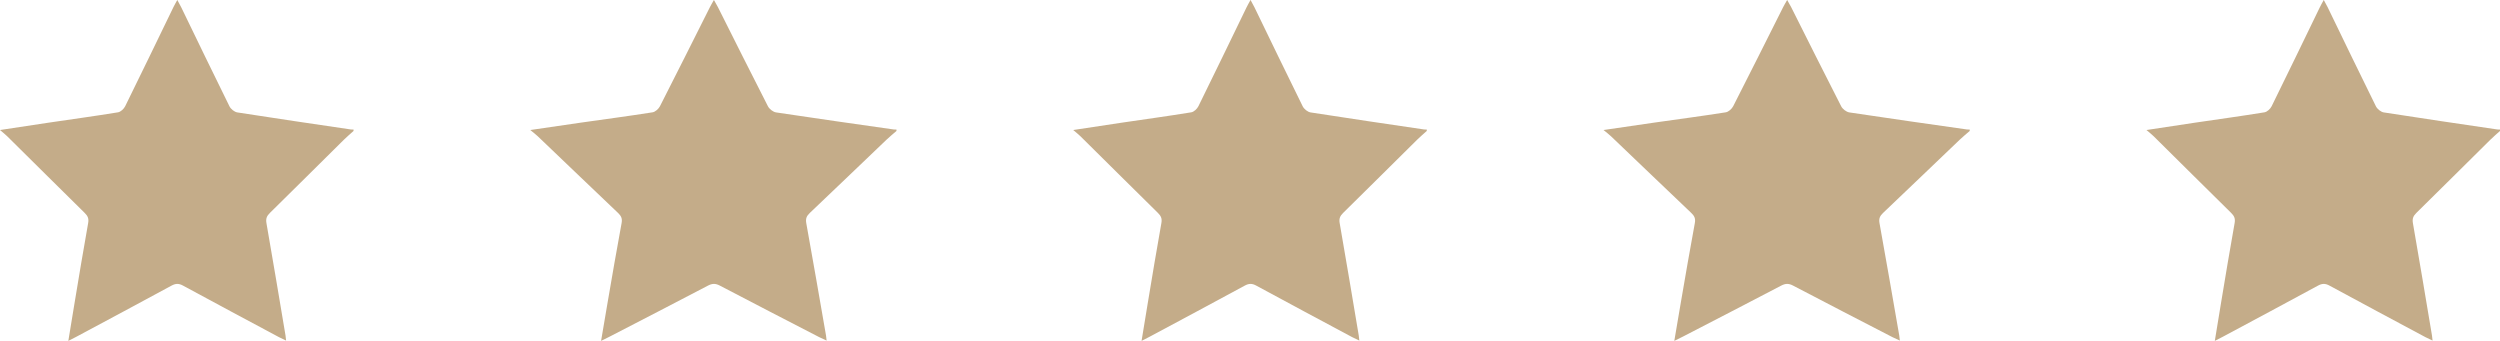 <svg width="1540" height="210" viewBox="0 0 1540 210" fill="none" xmlns="http://www.w3.org/2000/svg">
<g clip-path="url(#clip0_132_11)">
<path d="M217.778 80.674C215.802 82.469 213.75 84.187 211.851 86.061C196.642 101.093 181.493 116.194 166.241 131.174C164.342 133.039 163.644 134.679 164.138 137.481C168.174 160.528 171.998 183.601 175.881 206.674C176.017 207.498 176.077 208.339 176.239 209.797C174.459 208.946 173.113 208.357 171.811 207.663C152.08 197.106 132.341 186.576 112.67 175.898C110.115 174.51 108.182 174.58 105.661 175.942C86.246 186.481 66.754 196.881 47.279 207.316C45.797 208.114 44.29 208.86 42.093 209.987C43.438 201.773 44.656 194.2 45.925 186.645C48.675 170.225 51.349 153.788 54.304 137.402C54.823 134.54 53.997 132.961 52.133 131.122C36.174 115.422 20.31 99.635 4.394 83.901C3.304 82.816 2.069 81.88 0 80.093C10.891 78.445 20.429 76.97 29.983 75.556C44.221 73.457 58.485 71.505 72.689 69.189C74.341 68.92 76.3 67.082 77.109 65.451C87.115 45.171 96.924 24.804 106.803 4.455C107.458 3.093 108.233 1.792 109.221 -0.021C110.209 1.809 110.967 3.127 111.631 4.489C121.509 24.83 131.31 45.214 141.342 65.477C142.185 67.177 144.39 68.964 146.187 69.25C169.469 72.902 192.785 76.293 216.1 79.746C216.654 79.824 217.224 79.78 217.786 79.798V80.665L217.778 80.674Z" fill="#C4AC89"/>
</g>
<g clip-path="url(#clip1_132_11)">
<path d="M878.888 80.674C876.913 82.469 874.86 84.187 872.962 86.061C857.753 101.093 842.603 116.194 827.352 131.174C825.453 133.039 824.755 134.679 825.249 137.481C829.285 160.528 833.109 183.601 836.992 206.674C837.128 207.498 837.188 208.339 837.349 209.797C835.57 208.946 834.224 208.357 832.921 207.663C813.191 197.106 793.451 186.576 773.78 175.898C771.226 174.51 769.293 174.58 766.772 175.942C747.357 186.481 727.864 196.881 708.389 207.316C706.907 208.114 705.4 208.86 703.203 209.987C704.549 201.773 705.766 194.2 707.035 186.645C709.786 170.225 712.46 153.788 715.415 137.402C715.934 134.54 715.108 132.961 713.243 131.122C697.285 115.422 681.42 99.635 665.505 83.901C664.415 82.816 663.18 81.88 661.111 80.093C672.002 78.445 681.54 76.97 691.094 75.556C705.332 73.457 719.596 71.505 733.8 69.189C735.452 68.92 737.41 67.082 738.219 65.451C748.225 45.171 758.035 24.804 767.913 4.455C768.569 3.093 769.344 1.792 770.332 -0.021C771.319 1.809 772.077 3.127 772.741 4.489C782.62 24.83 792.421 45.214 802.452 65.477C803.295 67.177 805.501 68.964 807.298 69.25C830.579 72.902 853.895 76.293 877.211 79.746C877.764 79.824 878.335 79.78 878.897 79.798V80.665L878.888 80.674Z" fill="#C4AC89"/>
</g>
<g clip-path="url(#clip2_132_11)">
<path d="M552.222 80.674C550.176 82.469 548.051 84.187 546.084 86.061C530.332 101.093 514.642 116.194 498.845 131.174C496.879 133.039 496.155 134.679 496.667 137.481C500.848 160.528 504.808 183.601 508.829 206.674C508.97 207.498 509.032 208.339 509.2 209.797C507.356 208.946 505.963 208.357 504.614 207.663C484.178 197.106 463.734 186.576 443.361 175.898C440.715 174.51 438.713 174.58 436.102 175.942C415.993 186.481 395.805 196.881 375.634 207.316C374.099 208.114 372.538 208.86 370.263 209.987C371.656 201.773 372.917 194.2 374.232 186.645C377.08 170.225 379.85 153.788 382.91 137.402C383.448 134.54 382.593 132.961 380.661 131.122C364.133 115.422 347.702 99.635 331.218 83.901C330.089 82.816 328.81 81.88 326.667 80.093C337.947 78.445 347.825 76.97 357.721 75.556C372.468 73.457 387.241 71.505 401.952 69.189C403.663 68.92 405.692 67.082 406.529 65.451C416.893 45.171 427.053 24.804 437.284 4.455C437.963 3.093 438.766 1.792 439.789 -0.021C440.812 1.809 441.597 3.127 442.285 4.489C452.515 24.83 462.667 45.214 473.057 65.477C473.93 67.177 476.214 68.964 478.075 69.25C502.188 72.902 526.337 76.293 550.485 79.746C551.058 79.824 551.649 79.78 552.231 79.798V80.665L552.222 80.674Z" fill="#C4AC89"/>
</g>
<g clip-path="url(#clip3_132_11)">
<path d="M1213.33 80.674C1211.29 82.469 1209.16 84.187 1207.19 86.061C1191.44 101.093 1175.75 116.194 1159.96 131.174C1157.99 133.039 1157.27 134.679 1157.78 137.481C1161.96 160.528 1165.92 183.601 1169.94 206.674C1170.08 207.498 1170.14 208.339 1170.31 209.797C1168.47 208.946 1167.07 208.357 1165.72 207.663C1145.29 197.106 1124.84 186.576 1104.47 175.898C1101.83 174.51 1099.82 174.58 1097.21 175.942C1077.1 186.481 1056.92 196.881 1036.74 207.316C1035.21 208.114 1033.65 208.86 1031.37 209.987C1032.77 201.773 1034.03 194.2 1035.34 186.645C1038.19 170.225 1040.96 153.788 1044.02 137.402C1044.56 134.54 1043.7 132.961 1041.77 131.122C1025.24 115.422 1008.81 99.635 992.329 83.901C991.2 82.816 989.921 81.88 987.778 80.093C999.058 78.445 1008.94 76.97 1018.83 75.556C1033.58 73.457 1048.35 71.505 1063.06 69.189C1064.77 68.92 1066.8 67.082 1067.64 65.451C1078 45.171 1088.16 24.804 1098.39 4.455C1099.07 3.093 1099.88 1.792 1100.9 -0.021C1101.92 1.809 1102.71 3.127 1103.4 4.489C1113.63 24.83 1123.78 45.214 1134.17 65.477C1135.04 67.177 1137.32 68.964 1139.19 69.25C1163.3 72.902 1187.45 76.293 1211.6 79.746C1212.17 79.824 1212.76 79.78 1213.34 79.798V80.665L1213.33 80.674Z" fill="#C4AC89"/>
</g>
<g clip-path="url(#clip4_132_11)">
<path d="M1540 80.674C1538.02 82.469 1535.97 84.187 1534.07 86.061C1518.86 101.093 1503.72 116.194 1488.46 131.174C1486.57 133.039 1485.87 134.679 1486.36 137.481C1490.4 160.528 1494.22 183.601 1498.1 206.674C1498.24 207.498 1498.3 208.339 1498.46 209.797C1496.68 208.946 1495.34 208.357 1494.03 207.663C1474.3 197.106 1454.56 186.576 1434.89 175.898C1432.34 174.51 1430.4 174.58 1427.88 175.942C1408.47 186.481 1388.98 196.881 1369.5 207.316C1368.02 208.114 1366.51 208.86 1364.32 209.987C1365.66 201.773 1366.88 194.2 1368.15 186.645C1370.9 170.225 1373.57 153.788 1376.53 137.402C1377.05 134.54 1376.22 132.961 1374.36 131.122C1358.4 115.422 1342.53 99.635 1326.62 83.901C1325.53 82.816 1324.29 81.88 1322.22 80.093C1333.11 78.445 1342.65 76.97 1352.21 75.556C1366.44 73.457 1380.71 71.505 1394.91 69.189C1396.56 68.92 1398.52 67.082 1399.33 65.451C1409.34 45.171 1419.15 24.804 1429.03 4.455C1429.68 3.093 1430.46 1.792 1431.44 -0.021C1432.43 1.809 1433.19 3.127 1433.85 4.489C1443.73 24.83 1453.53 45.214 1463.56 65.477C1464.41 67.177 1466.61 68.964 1468.41 69.25C1491.69 72.902 1515.01 76.293 1538.32 79.746C1538.88 79.824 1539.45 79.78 1540.01 79.798V80.665L1540 80.674Z" fill="#C4AC89"/>
</g>
<defs>
<clipPath id="clip0_132_11">
<rect width="217.778" height="210" fill="white"/>
</clipPath>
<clipPath id="clip1_132_11">
<rect width="217.778" height="210" fill="white" transform="translate(661.111)"/>
</clipPath>
<clipPath id="clip2_132_11">
<rect width="225.556" height="210" fill="white" transform="translate(326.667)"/>
</clipPath>
<clipPath id="clip3_132_11">
<rect width="225.556" height="210" fill="white" transform="translate(987.778)"/>
</clipPath>
<clipPath id="clip4_132_11">
<rect width="217.778" height="210" fill="white" transform="translate(1322.22)"/>
</clipPath>
</defs>
</svg>
